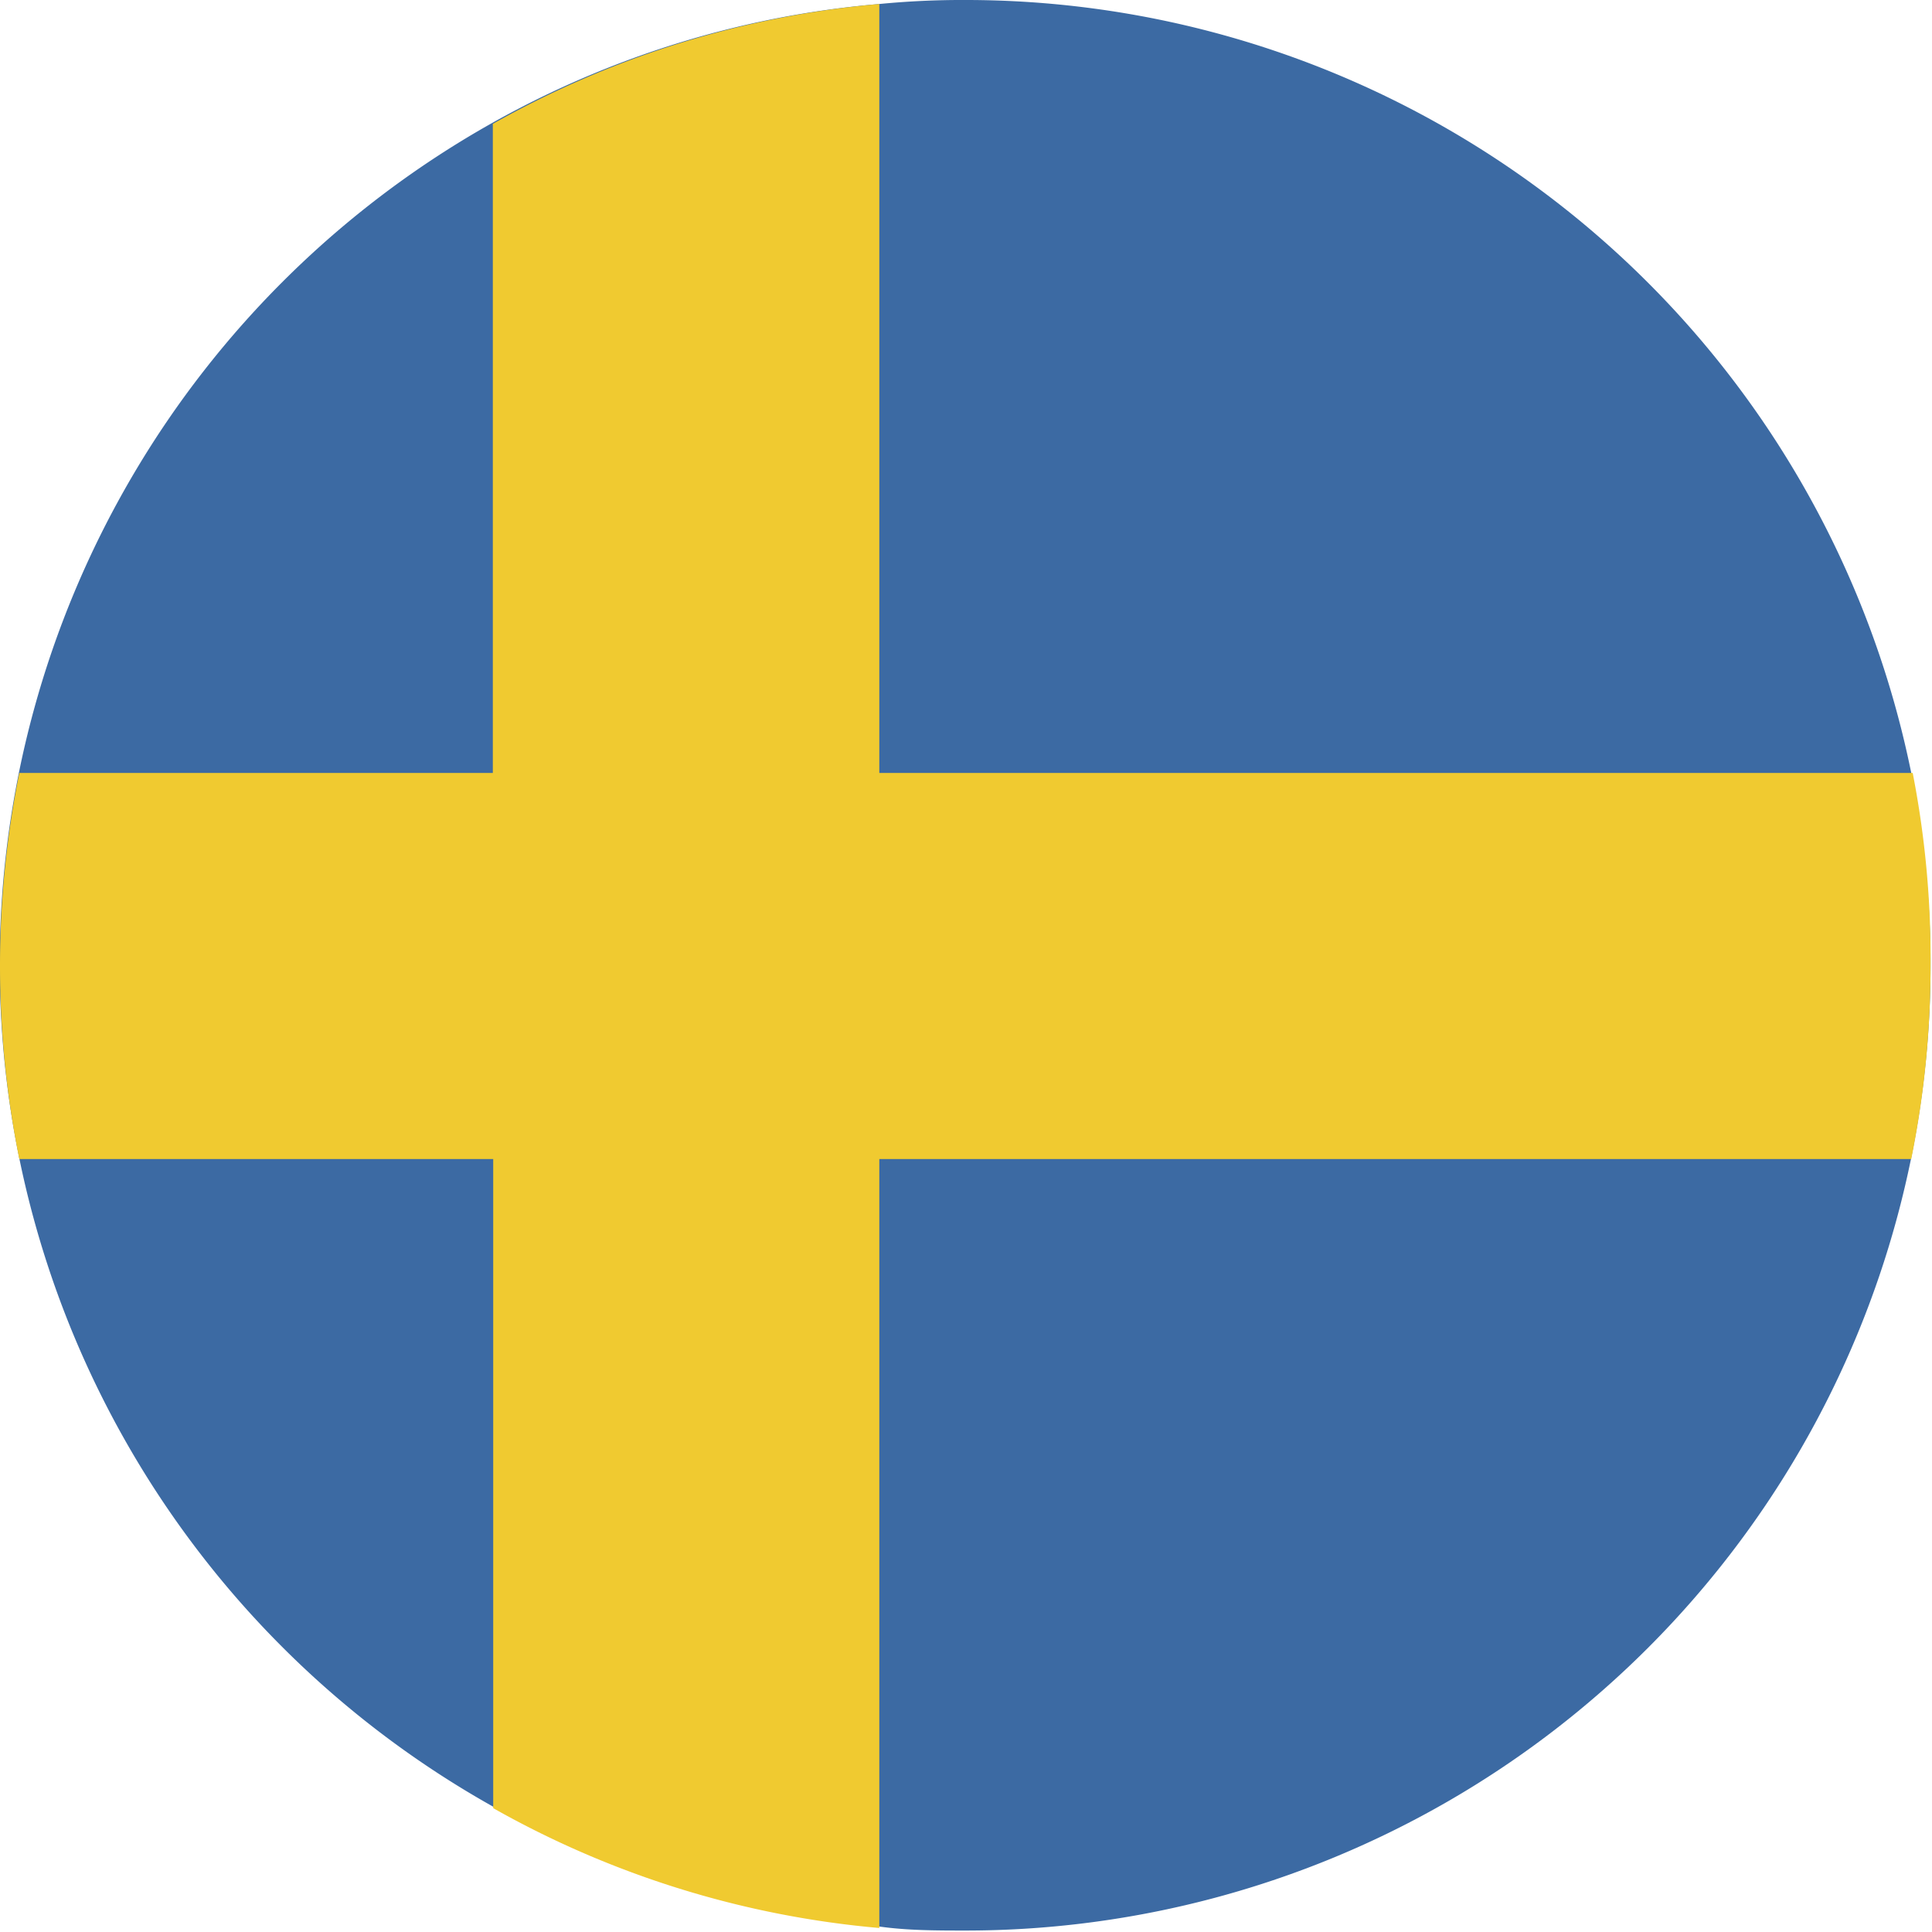 <svg xmlns="http://www.w3.org/2000/svg" viewBox="0 0 5.304 5.304"><defs><style>.a{fill:#3c6aa3;}.b{fill:#f0ca30;}</style></defs><path class="a" d="M5.3,2.652A2.649,2.649,0,0,1,2.652,5.3c-.08,0-.16,0-.238-.011a2.621,2.621,0,0,1-1.06-.329,2.65,2.65,0,0,1,0-4.624A2.621,2.621,0,0,1,2.414.011,2.342,2.342,0,0,1,2.652,0,2.649,2.649,0,0,1,5.3,2.652Z"/><path class="b" d="M5.3,2.652a2.647,2.647,0,0,1-.053.53H2.414V5.293a2.621,2.621,0,0,1-1.06-.329V3.182H.053a2.676,2.676,0,0,1,0-1.06h1.3V.34A2.621,2.621,0,0,1,2.414.011V2.122H5.251A2.639,2.639,0,0,1,5.3,2.652Z"/></svg>